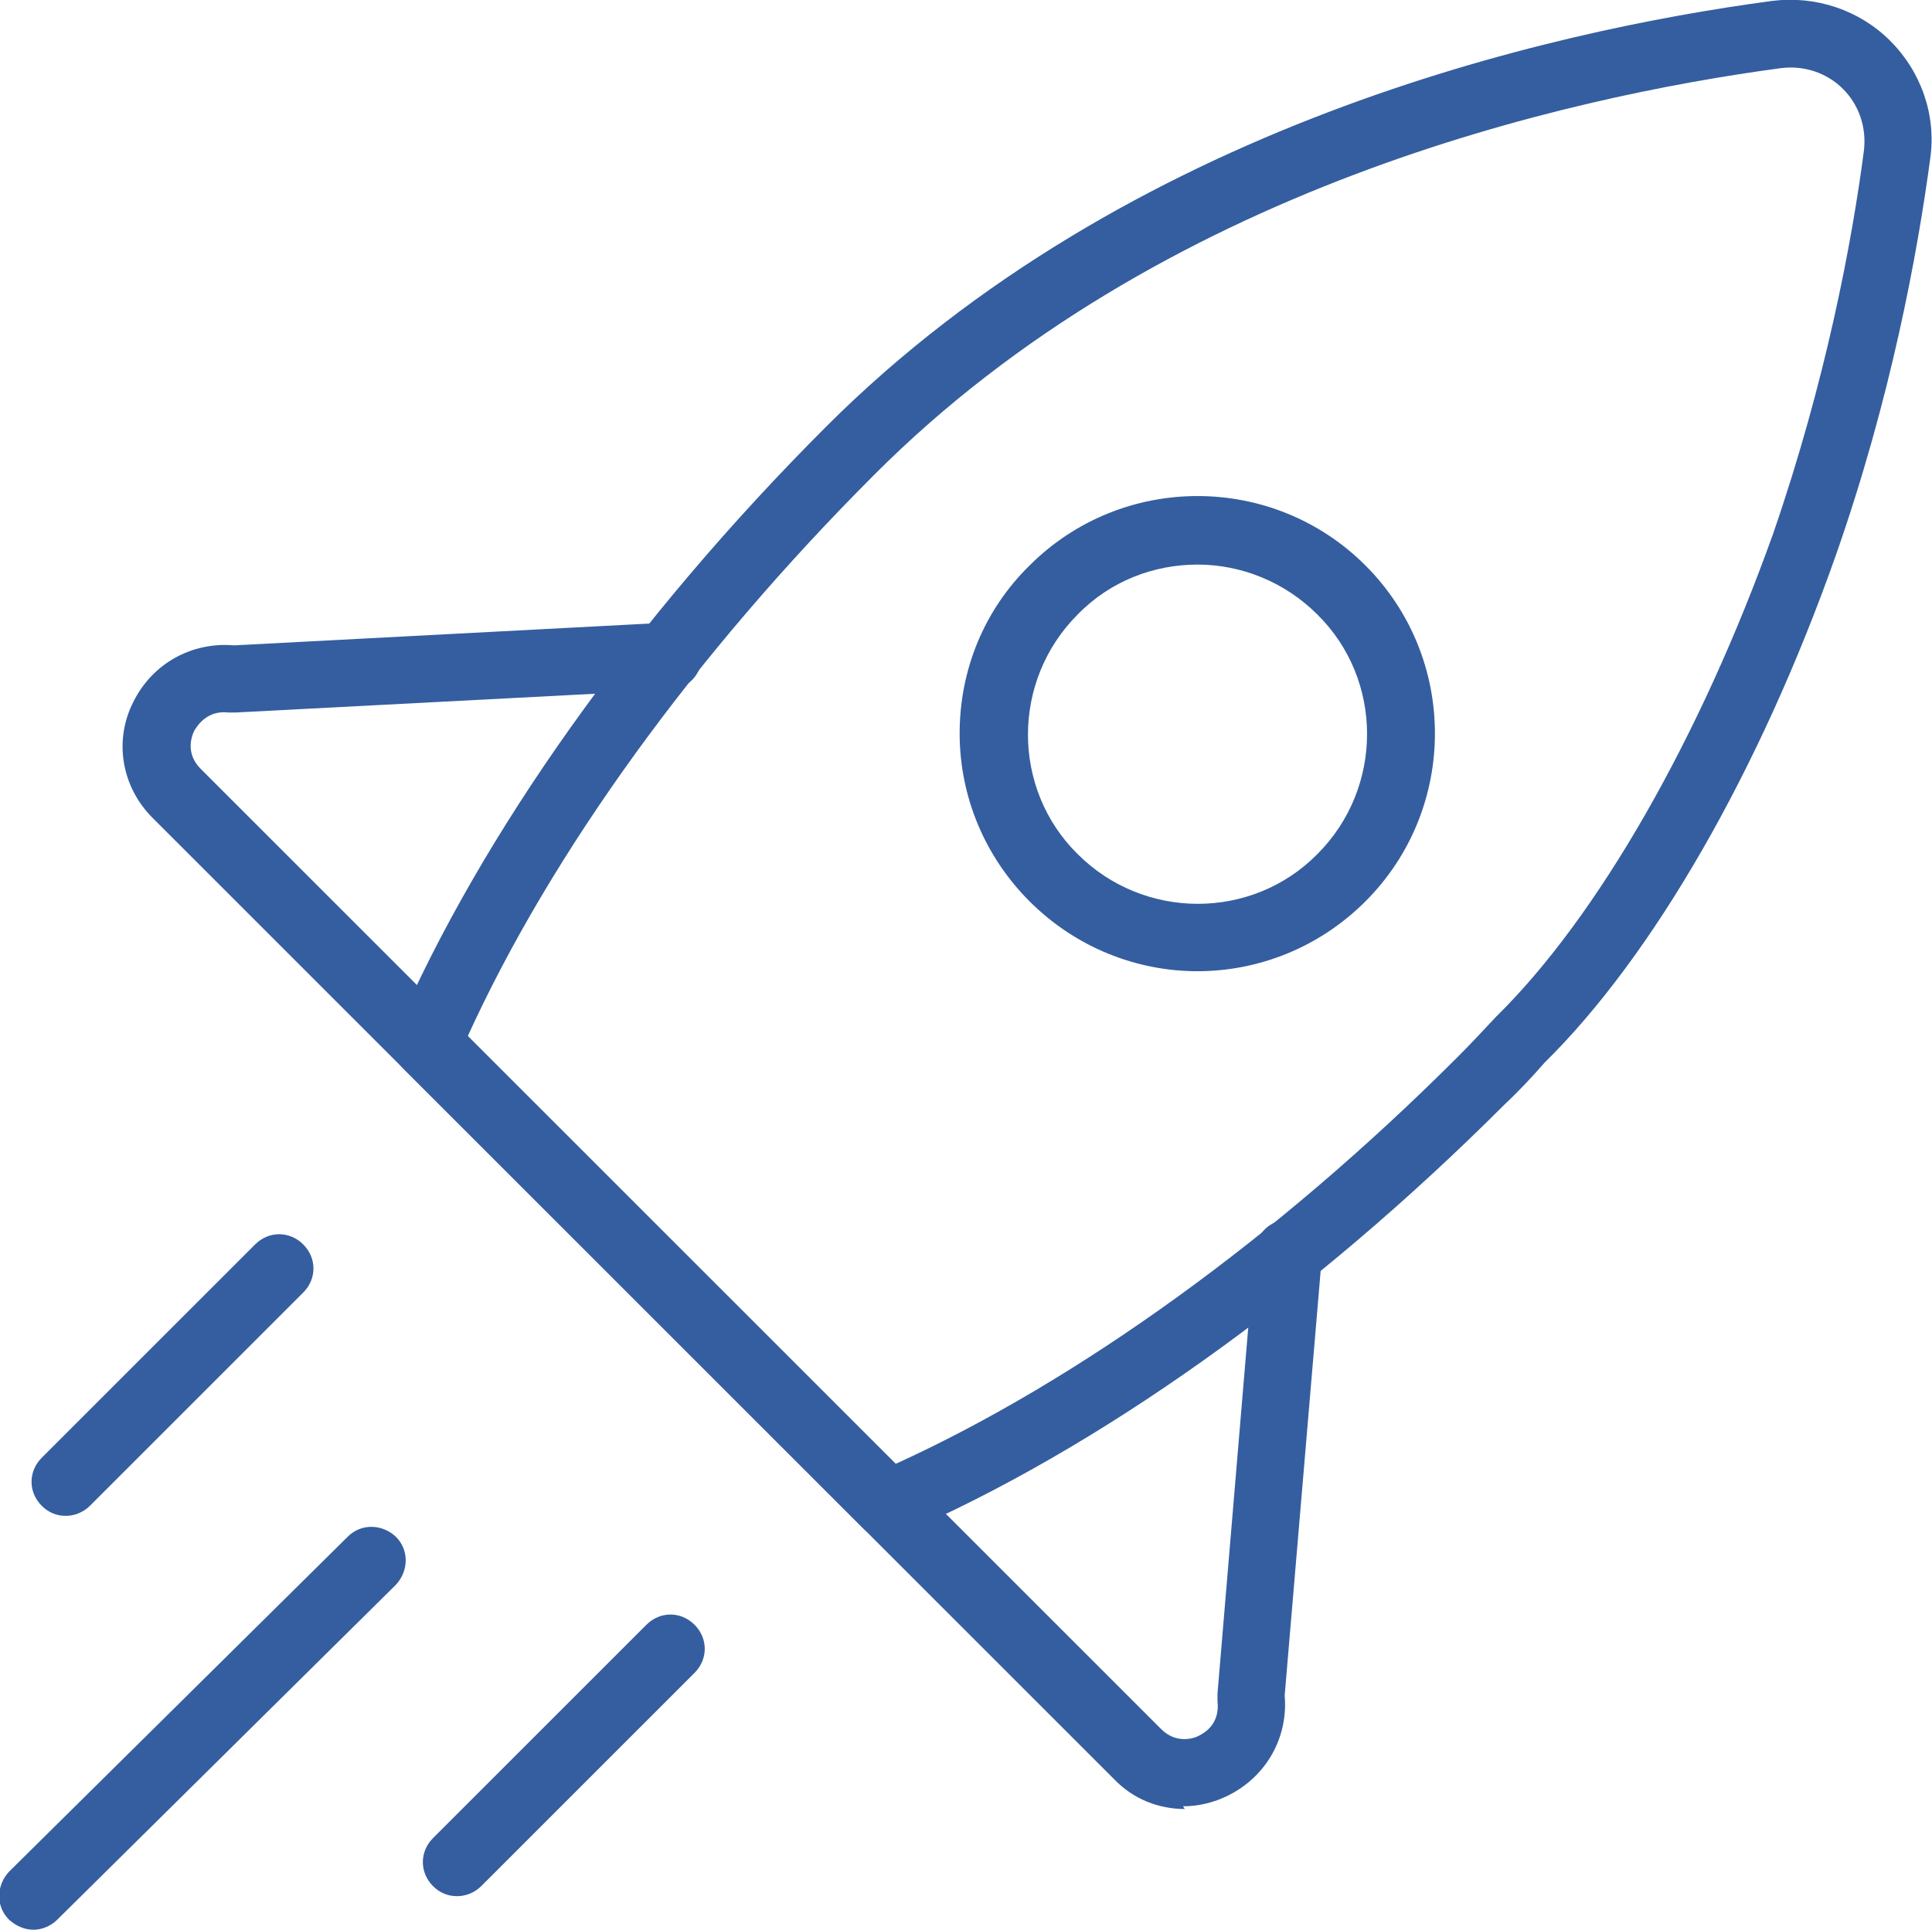 <?xml version="1.0" encoding="UTF-8"?>
<svg id="Layer_2" data-name="Layer 2" xmlns="http://www.w3.org/2000/svg" viewBox="0 0 21.28 21.26">
  <defs>
    <style>
      .cls-1 {
        fill: #345e9f;
      }
    </style>
  </defs>
  <g id="Livello_1" data-name="Livello 1">
    <g>
      <g>
        <path class="cls-1" d="M9.77,16.95c-.1,0-.19-.04-.26-.11l-5.07-5.07c-.11-.11-.14-.27-.08-.41.94-2.17,2.62-4.54,4.74-6.66C12.41,1.39,17.05.34,19.52.01c.48-.06.96.1,1.3.44.34.34.51.82.44,1.3-.14,1.04-.43,2.63-1.04,4.37h0c-.84,2.38-2.02,4.42-3.21,5.59-.13.15-.28.31-.44.46-2.12,2.12-4.48,3.8-6.66,4.74-.05.02-.1.03-.15.03ZM5.15,11.42l4.71,4.71c2.02-.92,4.21-2.5,6.19-4.48.15-.15.29-.3.43-.45,1.12-1.1,2.25-3.08,3.05-5.32.58-1.68.87-3.22,1-4.22.03-.25-.05-.5-.23-.68-.18-.18-.43-.26-.68-.23-2.38.32-6.84,1.32-9.99,4.48-1.98,1.98-3.56,4.17-4.48,6.19ZM19.88,6.01h0,0Z"/>
        <path class="cls-1" d="M13.05,19.93c-.29,0-.57-.11-.78-.33L1.68,9.01c-.34-.34-.43-.85-.21-1.28.21-.42.64-.66,1.11-.62l4.76-.25c.2-.01.38.15.39.35.01.21-.15.38-.35.39l-4.79.25s-.05,0-.07,0c-.24-.03-.35.15-.38.2-.03.06-.1.25.07.42l10.58,10.58c.17.17.37.1.42.07.06-.03.23-.13.2-.38,0-.03,0-.05,0-.08l.41-4.88c.02-.21.2-.36.4-.34.21.02.36.2.34.4l-.41,4.84c.04.46-.2.89-.62,1.1-.16.08-.33.12-.5.12Z"/>
        <path class="cls-1" d="M.72,16.7c-.1,0-.19-.04-.26-.11-.15-.15-.15-.38,0-.53l2.35-2.35c.15-.15.38-.15.53,0,.15.15.15.38,0,.53l-2.35,2.35c-.07.07-.17.11-.26.11Z"/>
        <path class="cls-1" d="M5.03,20.89c-.1,0-.19-.04-.26-.11-.15-.15-.15-.38,0-.53l2.35-2.35c.15-.15.38-.15.53,0,.15.15.15.38,0,.53l-2.35,2.35c-.07.07-.17.11-.26.11Z"/>
        <path class="cls-1" d="M.37,21.26c-.1,0-.19-.04-.27-.11-.15-.15-.14-.38,0-.53l3.73-3.69c.15-.15.38-.14.53,0,.15.15.14.38,0,.53l-3.73,3.69c-.07.07-.17.11-.26.11Z"/>
      </g>
      <path class="cls-1" d="M13.19,10.7c-.67,0-1.34-.26-1.85-.77-.49-.49-.77-1.15-.77-1.85s.27-1.36.77-1.85c1.02-1.02,2.68-1.02,3.7,0,1.02,1.02,1.02,2.68,0,3.7-.51.51-1.18.77-1.85.77ZM13.19,6.22c-.48,0-.96.18-1.32.55-.73.73-.73,1.92,0,2.64.73.73,1.92.73,2.64,0,.73-.73.73-1.92,0-2.64-.36-.36-.84-.55-1.32-.55Z"/>
    </g>
  </g>
</svg>